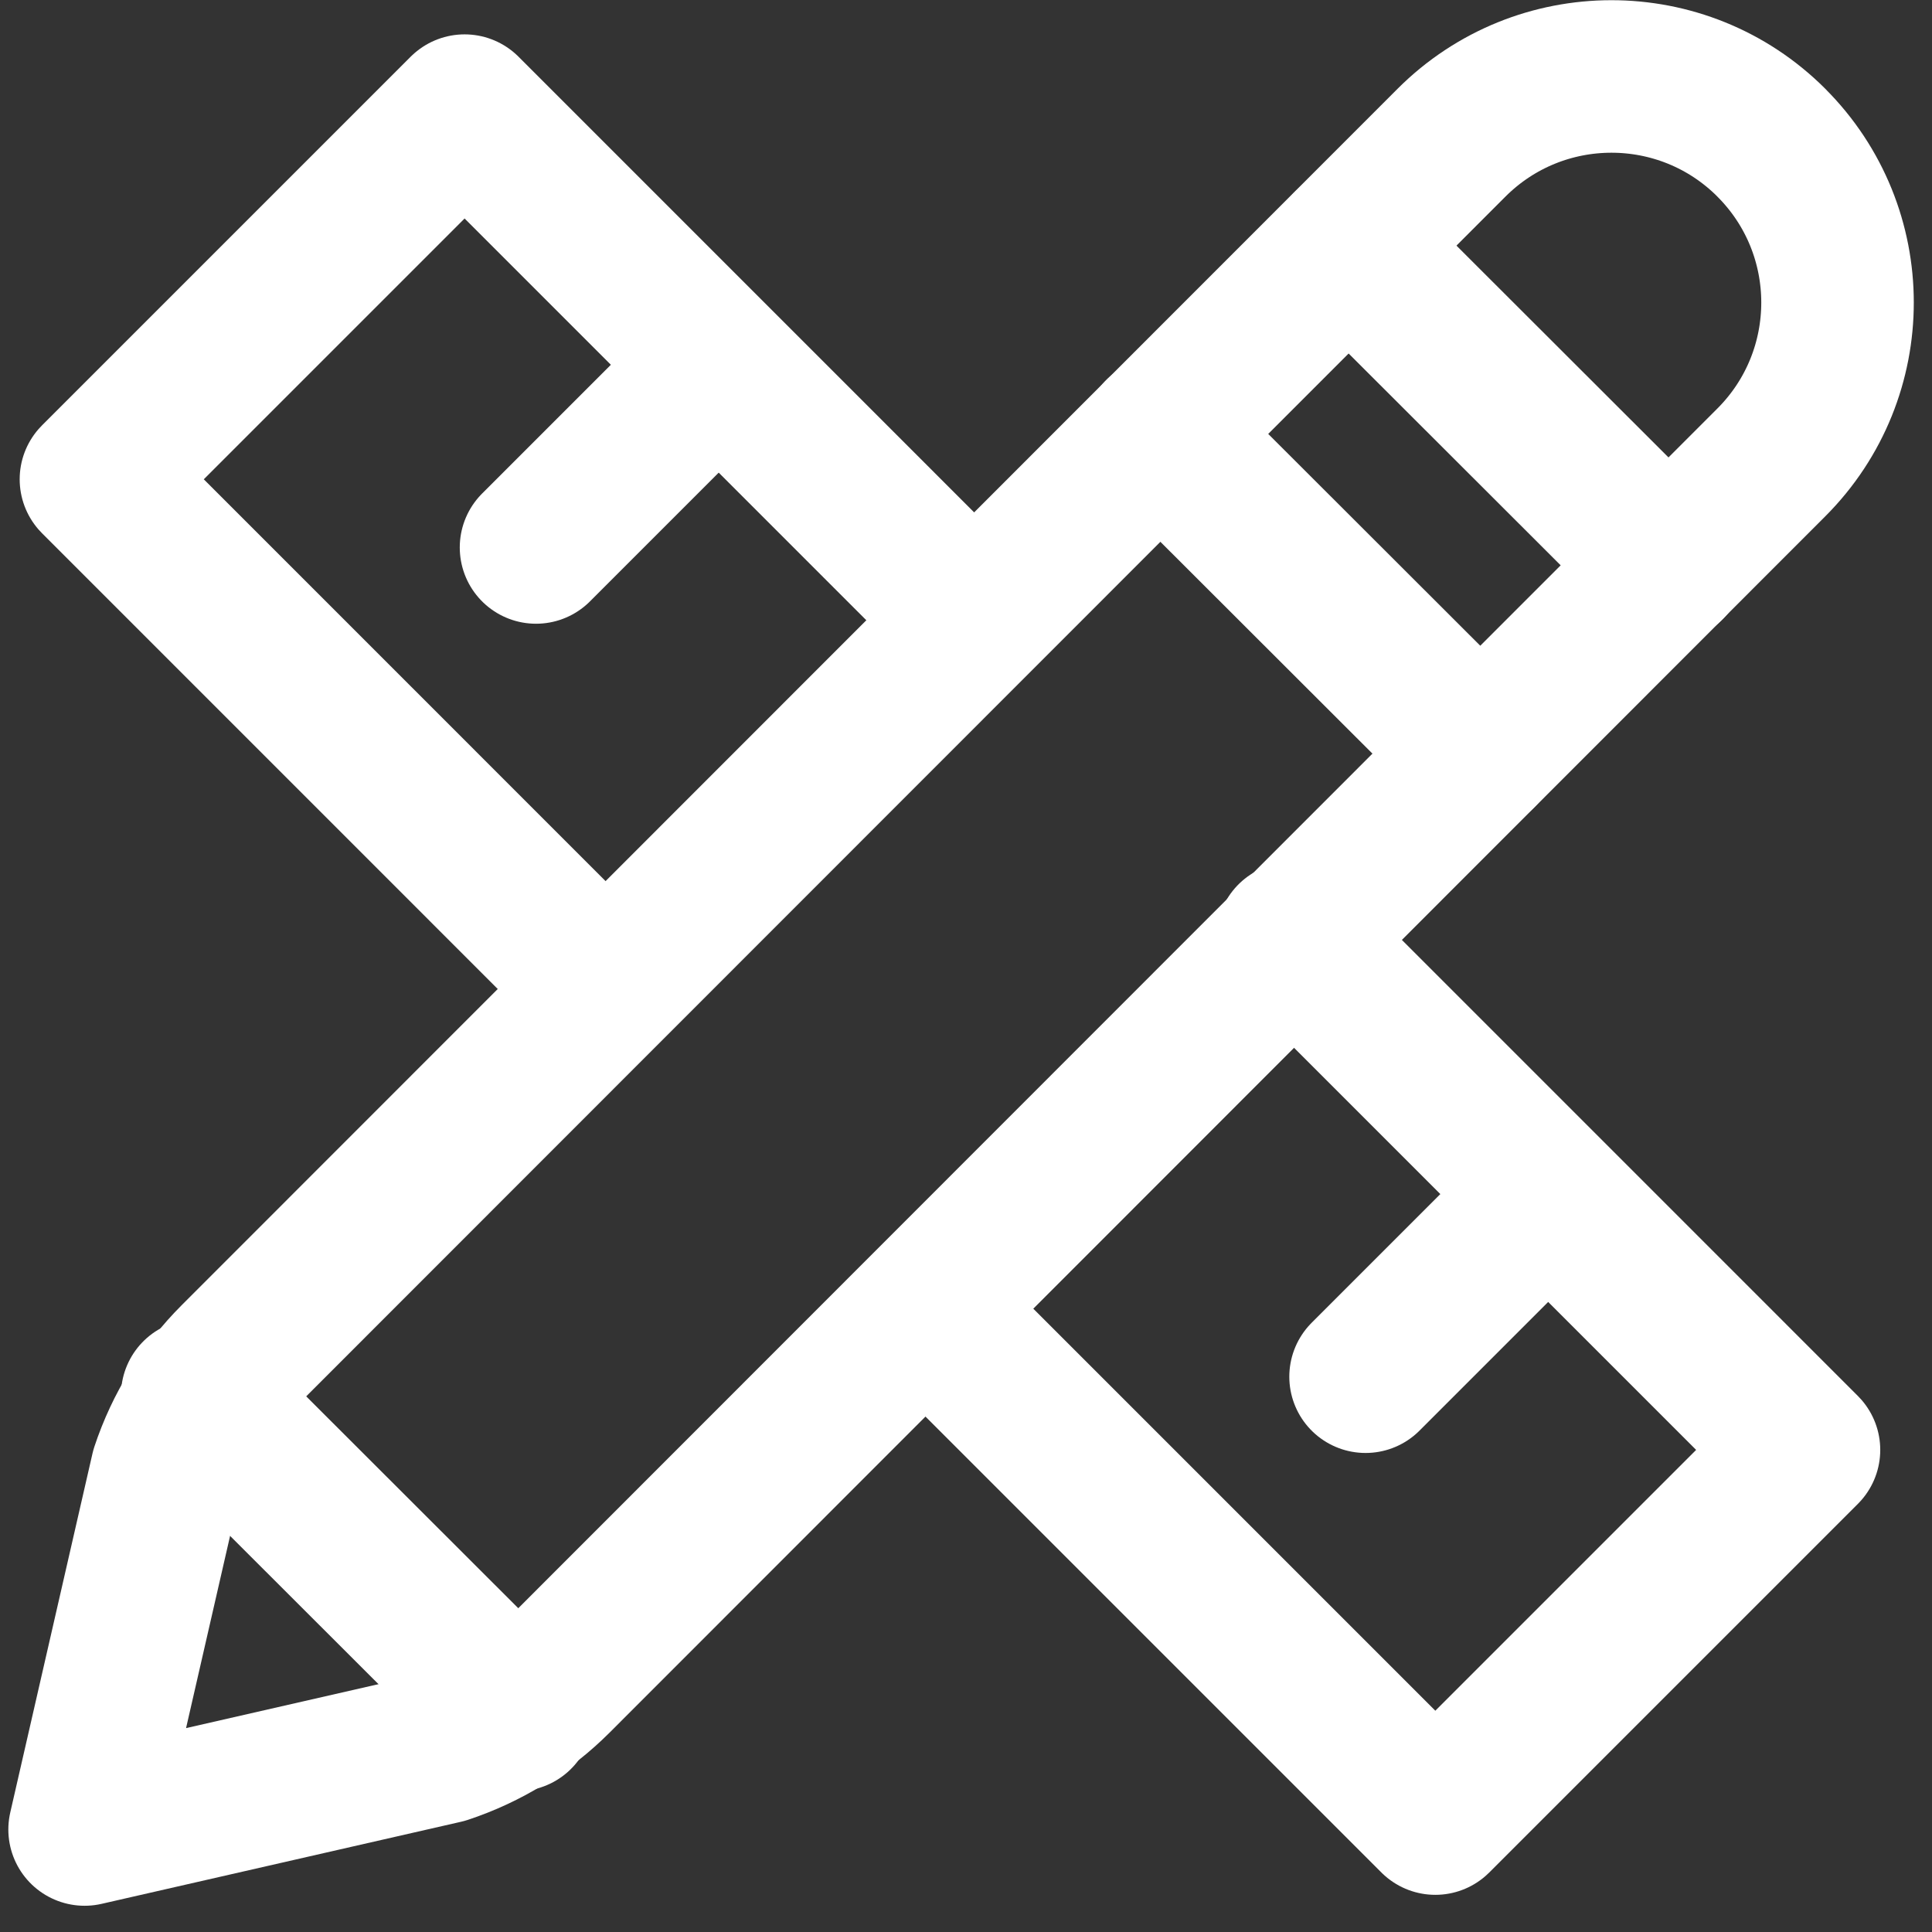 <svg width="38" height="38" viewBox="0 0 38 38" fill="none" xmlns="http://www.w3.org/2000/svg">
<rect x="0" y="0" width="38" height="38" fill="#333333" stroke="none"/>
<path d="M34.838 2.804C33.1 1.069 30.285 1.071 28.549 2.807L4.636 26.73C4.02 27.346 3.555 28.098 3.281 28.924L1.664 35.984L8.732 34.37C9.56 34.096 10.313 33.633 10.93 33.017L34.84 9.095C36.577 7.357 36.576 4.54 34.837 2.804L34.838 2.804Z" stroke="white" stroke-width="3" stroke-linecap="round" stroke-linejoin="round"/>
<path d="M26.527 4.834L32.821 11.121" stroke="white" stroke-width="3" stroke-linecap="round" stroke-linejoin="round"/>
<path d="M22.82 8.533L29.114 14.82" stroke="white" stroke-width="3" stroke-linecap="round" stroke-linejoin="round"/>
<path d="M3.879 27.443L10.172 33.73" stroke="white" stroke-width="3" stroke-linecap="round" stroke-linejoin="round"/>
<path d="M11.727 19.268L1.887 9.427L9.138 2.176L18.978 12.017" stroke="white" stroke-width="3" stroke-linecap="round" stroke-linejoin="round"/>
<path d="M25.42 18.455L35.482 28.518L28.231 35.769L18.242 25.78" stroke="white" stroke-width="3" stroke-linecap="round" stroke-linejoin="round"/>
<path d="M10.543 10.768L13.957 7.354" stroke="white" stroke-width="3" stroke-linecap="round" stroke-linejoin="round"/>
<path d="M26.859 27.078L30.273 23.664" stroke="white" stroke-width="3" stroke-linecap="round" stroke-linejoin="round"/>
</svg>
